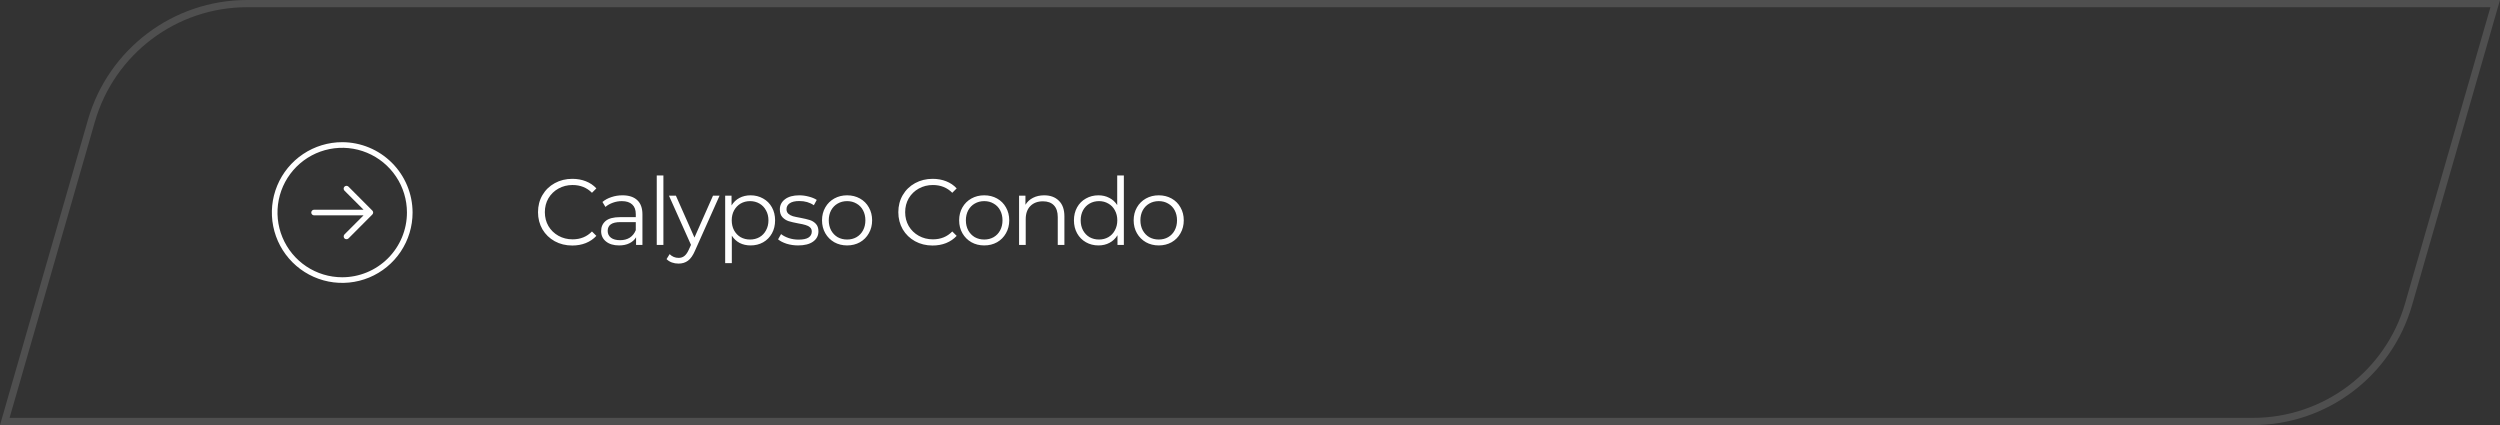 <?xml version="1.0" encoding="UTF-8"?> <svg xmlns="http://www.w3.org/2000/svg" width="347" height="59" viewBox="0 0 347 59" fill="none"><rect x="0" y="0" width="347" height="59" fill="#333333" stroke="none"/> <path d="M12.688 16.77C15.464 7.135 24.282 0.5 34.309 0.5H346.336L334.312 42.23C331.536 51.865 322.719 58.5 312.691 58.5H0.664L12.688 16.77Z" stroke="white" stroke-opacity="0.14"></path> <path d="M79.434 34.078C78.533 34.078 77.718 33.879 76.99 33.48C76.271 33.081 75.703 32.531 75.287 31.829C74.88 31.118 74.676 30.325 74.676 29.45C74.676 28.575 74.88 27.786 75.287 27.084C75.703 26.373 76.275 25.819 77.003 25.42C77.731 25.021 78.546 24.822 79.447 24.822C80.123 24.822 80.747 24.935 81.319 25.16C81.891 25.385 82.376 25.715 82.775 26.148L82.164 26.759C81.453 26.04 80.556 25.68 79.473 25.68C78.754 25.68 78.099 25.845 77.51 26.174C76.921 26.503 76.457 26.954 76.119 27.526C75.79 28.098 75.625 28.739 75.625 29.45C75.625 30.161 75.79 30.802 76.119 31.374C76.457 31.946 76.921 32.397 77.51 32.726C78.099 33.055 78.754 33.22 79.473 33.22C80.565 33.22 81.462 32.856 82.164 32.128L82.775 32.739C82.376 33.172 81.887 33.506 81.306 33.74C80.734 33.965 80.11 34.078 79.434 34.078ZM86.401 27.11C87.294 27.11 87.978 27.335 88.455 27.786C88.932 28.228 89.17 28.887 89.17 29.762V34H88.286V32.934C88.078 33.289 87.77 33.567 87.363 33.766C86.965 33.965 86.488 34.065 85.933 34.065C85.171 34.065 84.564 33.883 84.113 33.519C83.662 33.155 83.437 32.674 83.437 32.076C83.437 31.495 83.645 31.027 84.061 30.672C84.486 30.317 85.157 30.139 86.076 30.139H88.247V29.723C88.247 29.134 88.082 28.687 87.753 28.384C87.424 28.072 86.943 27.916 86.31 27.916C85.877 27.916 85.461 27.99 85.062 28.137C84.663 28.276 84.321 28.471 84.035 28.722L83.619 28.033C83.966 27.738 84.382 27.513 84.867 27.357C85.353 27.192 85.864 27.11 86.401 27.11ZM86.076 33.337C86.596 33.337 87.043 33.22 87.415 32.986C87.788 32.743 88.065 32.397 88.247 31.946V30.828H86.102C84.932 30.828 84.347 31.235 84.347 32.05C84.347 32.449 84.499 32.765 84.802 32.999C85.106 33.224 85.53 33.337 86.076 33.337ZM91.157 24.354H92.08V34H91.157V24.354ZM99.874 27.162L96.455 34.819C96.178 35.46 95.857 35.915 95.493 36.184C95.129 36.453 94.692 36.587 94.18 36.587C93.851 36.587 93.543 36.535 93.257 36.431C92.971 36.327 92.724 36.171 92.516 35.963L92.945 35.274C93.292 35.621 93.708 35.794 94.193 35.794C94.505 35.794 94.77 35.707 94.986 35.534C95.212 35.361 95.42 35.066 95.61 34.65L95.909 33.987L92.854 27.162H93.816L96.39 32.973L98.964 27.162H99.874ZM104.177 27.11C104.819 27.11 105.399 27.257 105.919 27.552C106.439 27.838 106.847 28.245 107.141 28.774C107.436 29.303 107.583 29.905 107.583 30.581C107.583 31.266 107.436 31.872 107.141 32.401C106.847 32.93 106.439 33.341 105.919 33.636C105.408 33.922 104.827 34.065 104.177 34.065C103.623 34.065 103.12 33.952 102.669 33.727C102.227 33.493 101.863 33.155 101.577 32.713V36.522H100.654V27.162H101.538V28.514C101.816 28.063 102.18 27.717 102.63 27.474C103.09 27.231 103.605 27.11 104.177 27.11ZM104.112 33.246C104.589 33.246 105.022 33.138 105.412 32.921C105.802 32.696 106.106 32.379 106.322 31.972C106.548 31.565 106.66 31.101 106.66 30.581C106.66 30.061 106.548 29.602 106.322 29.203C106.106 28.796 105.802 28.479 105.412 28.254C105.022 28.029 104.589 27.916 104.112 27.916C103.627 27.916 103.189 28.029 102.799 28.254C102.418 28.479 102.115 28.796 101.889 29.203C101.673 29.602 101.564 30.061 101.564 30.581C101.564 31.101 101.673 31.565 101.889 31.972C102.115 32.379 102.418 32.696 102.799 32.921C103.189 33.138 103.627 33.246 104.112 33.246ZM110.778 34.065C110.223 34.065 109.69 33.987 109.179 33.831C108.676 33.666 108.282 33.463 107.996 33.22L108.412 32.492C108.698 32.717 109.057 32.904 109.491 33.051C109.924 33.19 110.375 33.259 110.843 33.259C111.467 33.259 111.926 33.164 112.221 32.973C112.524 32.774 112.676 32.496 112.676 32.141C112.676 31.89 112.593 31.695 112.429 31.556C112.264 31.409 112.056 31.3 111.805 31.231C111.553 31.153 111.22 31.079 110.804 31.01C110.249 30.906 109.803 30.802 109.465 30.698C109.127 30.585 108.836 30.399 108.594 30.139C108.36 29.879 108.243 29.519 108.243 29.06C108.243 28.488 108.481 28.02 108.958 27.656C109.434 27.292 110.097 27.11 110.947 27.11C111.389 27.11 111.831 27.171 112.273 27.292C112.715 27.405 113.079 27.556 113.365 27.747L112.962 28.488C112.398 28.098 111.727 27.903 110.947 27.903C110.357 27.903 109.911 28.007 109.608 28.215C109.313 28.423 109.166 28.696 109.166 29.034C109.166 29.294 109.248 29.502 109.413 29.658C109.586 29.814 109.798 29.931 110.05 30.009C110.301 30.078 110.648 30.152 111.09 30.23C111.636 30.334 112.073 30.438 112.403 30.542C112.732 30.646 113.014 30.824 113.248 31.075C113.482 31.326 113.599 31.673 113.599 32.115C113.599 32.713 113.347 33.19 112.845 33.545C112.351 33.892 111.662 34.065 110.778 34.065ZM117.58 34.065C116.921 34.065 116.328 33.918 115.799 33.623C115.27 33.32 114.854 32.904 114.551 32.375C114.248 31.846 114.096 31.248 114.096 30.581C114.096 29.914 114.248 29.316 114.551 28.787C114.854 28.258 115.27 27.847 115.799 27.552C116.328 27.257 116.921 27.11 117.58 27.11C118.239 27.11 118.832 27.257 119.361 27.552C119.89 27.847 120.301 28.258 120.596 28.787C120.899 29.316 121.051 29.914 121.051 30.581C121.051 31.248 120.899 31.846 120.596 32.375C120.301 32.904 119.89 33.32 119.361 33.623C118.832 33.918 118.239 34.065 117.58 34.065ZM117.58 33.246C118.065 33.246 118.499 33.138 118.88 32.921C119.27 32.696 119.573 32.379 119.79 31.972C120.007 31.565 120.115 31.101 120.115 30.581C120.115 30.061 120.007 29.597 119.79 29.19C119.573 28.783 119.27 28.471 118.88 28.254C118.499 28.029 118.065 27.916 117.58 27.916C117.095 27.916 116.657 28.029 116.267 28.254C115.886 28.471 115.582 28.783 115.357 29.19C115.14 29.597 115.032 30.061 115.032 30.581C115.032 31.101 115.14 31.565 115.357 31.972C115.582 32.379 115.886 32.696 116.267 32.921C116.657 33.138 117.095 33.246 117.58 33.246ZM129.445 34.078C128.544 34.078 127.729 33.879 127.001 33.48C126.282 33.081 125.714 32.531 125.298 31.829C124.891 31.118 124.687 30.325 124.687 29.45C124.687 28.575 124.891 27.786 125.298 27.084C125.714 26.373 126.286 25.819 127.014 25.42C127.742 25.021 128.557 24.822 129.458 24.822C130.134 24.822 130.758 24.935 131.33 25.16C131.902 25.385 132.387 25.715 132.786 26.148L132.175 26.759C131.464 26.04 130.567 25.68 129.484 25.68C128.765 25.68 128.11 25.845 127.521 26.174C126.932 26.503 126.468 26.954 126.13 27.526C125.801 28.098 125.636 28.739 125.636 29.45C125.636 30.161 125.801 30.802 126.13 31.374C126.468 31.946 126.932 32.397 127.521 32.726C128.11 33.055 128.765 33.22 129.484 33.22C130.576 33.22 131.473 32.856 132.175 32.128L132.786 32.739C132.387 33.172 131.898 33.506 131.317 33.74C130.745 33.965 130.121 34.078 129.445 34.078ZM136.612 34.065C135.953 34.065 135.36 33.918 134.831 33.623C134.302 33.32 133.886 32.904 133.583 32.375C133.28 31.846 133.128 31.248 133.128 30.581C133.128 29.914 133.28 29.316 133.583 28.787C133.886 28.258 134.302 27.847 134.831 27.552C135.36 27.257 135.953 27.11 136.612 27.11C137.271 27.11 137.864 27.257 138.393 27.552C138.922 27.847 139.333 28.258 139.628 28.787C139.931 29.316 140.083 29.914 140.083 30.581C140.083 31.248 139.931 31.846 139.628 32.375C139.333 32.904 138.922 33.32 138.393 33.623C137.864 33.918 137.271 34.065 136.612 34.065ZM136.612 33.246C137.097 33.246 137.531 33.138 137.912 32.921C138.302 32.696 138.605 32.379 138.822 31.972C139.039 31.565 139.147 31.101 139.147 30.581C139.147 30.061 139.039 29.597 138.822 29.19C138.605 28.783 138.302 28.471 137.912 28.254C137.531 28.029 137.097 27.916 136.612 27.916C136.127 27.916 135.689 28.029 135.299 28.254C134.918 28.471 134.614 28.783 134.389 29.19C134.172 29.597 134.064 30.061 134.064 30.581C134.064 31.101 134.172 31.565 134.389 31.972C134.614 32.379 134.918 32.696 135.299 32.921C135.689 33.138 136.127 33.246 136.612 33.246ZM144.931 27.11C145.789 27.11 146.47 27.361 146.972 27.864C147.484 28.358 147.739 29.082 147.739 30.035V34H146.816V30.126C146.816 29.415 146.639 28.874 146.283 28.501C145.928 28.128 145.421 27.942 144.762 27.942C144.026 27.942 143.441 28.163 143.007 28.605C142.583 29.038 142.37 29.641 142.37 30.412V34H141.447V27.162H142.331V28.423C142.583 28.007 142.929 27.686 143.371 27.461C143.822 27.227 144.342 27.11 144.931 27.11ZM155.991 24.354V34H155.107V32.648C154.829 33.107 154.461 33.458 154.002 33.701C153.551 33.944 153.04 34.065 152.468 34.065C151.826 34.065 151.246 33.918 150.726 33.623C150.206 33.328 149.798 32.917 149.504 32.388C149.209 31.859 149.062 31.257 149.062 30.581C149.062 29.905 149.209 29.303 149.504 28.774C149.798 28.245 150.206 27.838 150.726 27.552C151.246 27.257 151.826 27.11 152.468 27.11C153.022 27.11 153.521 27.227 153.963 27.461C154.413 27.686 154.782 28.02 155.068 28.462V24.354H155.991ZM152.546 33.246C153.022 33.246 153.451 33.138 153.833 32.921C154.223 32.696 154.526 32.379 154.743 31.972C154.968 31.565 155.081 31.101 155.081 30.581C155.081 30.061 154.968 29.597 154.743 29.19C154.526 28.783 154.223 28.471 153.833 28.254C153.451 28.029 153.022 27.916 152.546 27.916C152.06 27.916 151.623 28.029 151.233 28.254C150.851 28.471 150.548 28.783 150.323 29.19C150.106 29.597 149.998 30.061 149.998 30.581C149.998 31.101 150.106 31.565 150.323 31.972C150.548 32.379 150.851 32.696 151.233 32.921C151.623 33.138 152.06 33.246 152.546 33.246ZM160.836 34.065C160.177 34.065 159.584 33.918 159.055 33.623C158.526 33.32 158.11 32.904 157.807 32.375C157.504 31.846 157.352 31.248 157.352 30.581C157.352 29.914 157.504 29.316 157.807 28.787C158.11 28.258 158.526 27.847 159.055 27.552C159.584 27.257 160.177 27.11 160.836 27.11C161.495 27.11 162.088 27.257 162.617 27.552C163.146 27.847 163.557 28.258 163.852 28.787C164.155 29.316 164.307 29.914 164.307 30.581C164.307 31.248 164.155 31.846 163.852 32.375C163.557 32.904 163.146 33.32 162.617 33.623C162.088 33.918 161.495 34.065 160.836 34.065ZM160.836 33.246C161.321 33.246 161.755 33.138 162.136 32.921C162.526 32.696 162.829 32.379 163.046 31.972C163.263 31.565 163.371 31.101 163.371 30.581C163.371 30.061 163.263 29.597 163.046 29.19C162.829 28.783 162.526 28.471 162.136 28.254C161.755 28.029 161.321 27.916 160.836 27.916C160.351 27.916 159.913 28.029 159.523 28.254C159.142 28.471 158.838 28.783 158.613 29.19C158.396 29.597 158.288 30.061 158.288 30.581C158.288 31.101 158.396 31.565 158.613 31.972C158.838 32.379 159.142 32.696 159.523 32.921C159.913 33.138 160.351 33.246 160.836 33.246Z" fill="white"></path> <path d="M47.5 19.734C45.569 19.734 43.681 20.307 42.075 21.38C40.469 22.453 39.217 23.978 38.478 25.763C37.739 27.547 37.545 29.511 37.922 31.405C38.299 33.3 39.229 35.04 40.595 36.405C41.96 37.771 43.7 38.701 45.595 39.078C47.489 39.455 49.453 39.261 51.237 38.522C53.022 37.783 54.547 36.531 55.62 34.925C56.693 33.319 57.266 31.431 57.266 29.5C57.261 26.912 56.23 24.431 54.4 22.6C52.569 20.77 50.088 19.739 47.5 19.734ZM47.5 38.484C45.723 38.484 43.986 37.958 42.509 36.97C41.031 35.983 39.88 34.58 39.2 32.938C38.52 31.297 38.342 29.49 38.688 27.747C39.035 26.004 39.891 24.404 41.147 23.147C42.404 21.891 44.004 21.035 45.747 20.688C47.49 20.342 49.297 20.52 50.938 21.2C52.58 21.88 53.983 23.031 54.97 24.509C55.958 25.986 56.484 27.723 56.484 29.5C56.482 31.882 55.534 34.166 53.85 35.85C52.166 37.534 49.882 38.482 47.5 38.484ZM51.68 29.227C51.716 29.262 51.745 29.305 51.765 29.352C51.785 29.398 51.795 29.449 51.795 29.5C51.795 29.551 51.785 29.602 51.765 29.648C51.745 29.695 51.716 29.738 51.68 29.773L48.369 33.094C48.333 33.129 48.291 33.157 48.243 33.176C48.197 33.194 48.146 33.203 48.096 33.201C48.044 33.204 47.992 33.195 47.943 33.177C47.894 33.158 47.85 33.13 47.812 33.094C47.742 33.018 47.704 32.919 47.704 32.815C47.704 32.712 47.742 32.613 47.812 32.537L50.459 29.891H43.594C43.49 29.891 43.391 29.849 43.318 29.776C43.244 29.703 43.203 29.604 43.203 29.5C43.203 29.396 43.244 29.297 43.318 29.224C43.391 29.151 43.49 29.109 43.594 29.109H50.459L47.812 26.463C47.739 26.389 47.697 26.289 47.697 26.185C47.697 26.08 47.739 25.98 47.812 25.906C47.886 25.832 47.986 25.791 48.091 25.791C48.195 25.791 48.295 25.832 48.369 25.906L51.68 29.227Z" fill="white"></path> </svg> 
